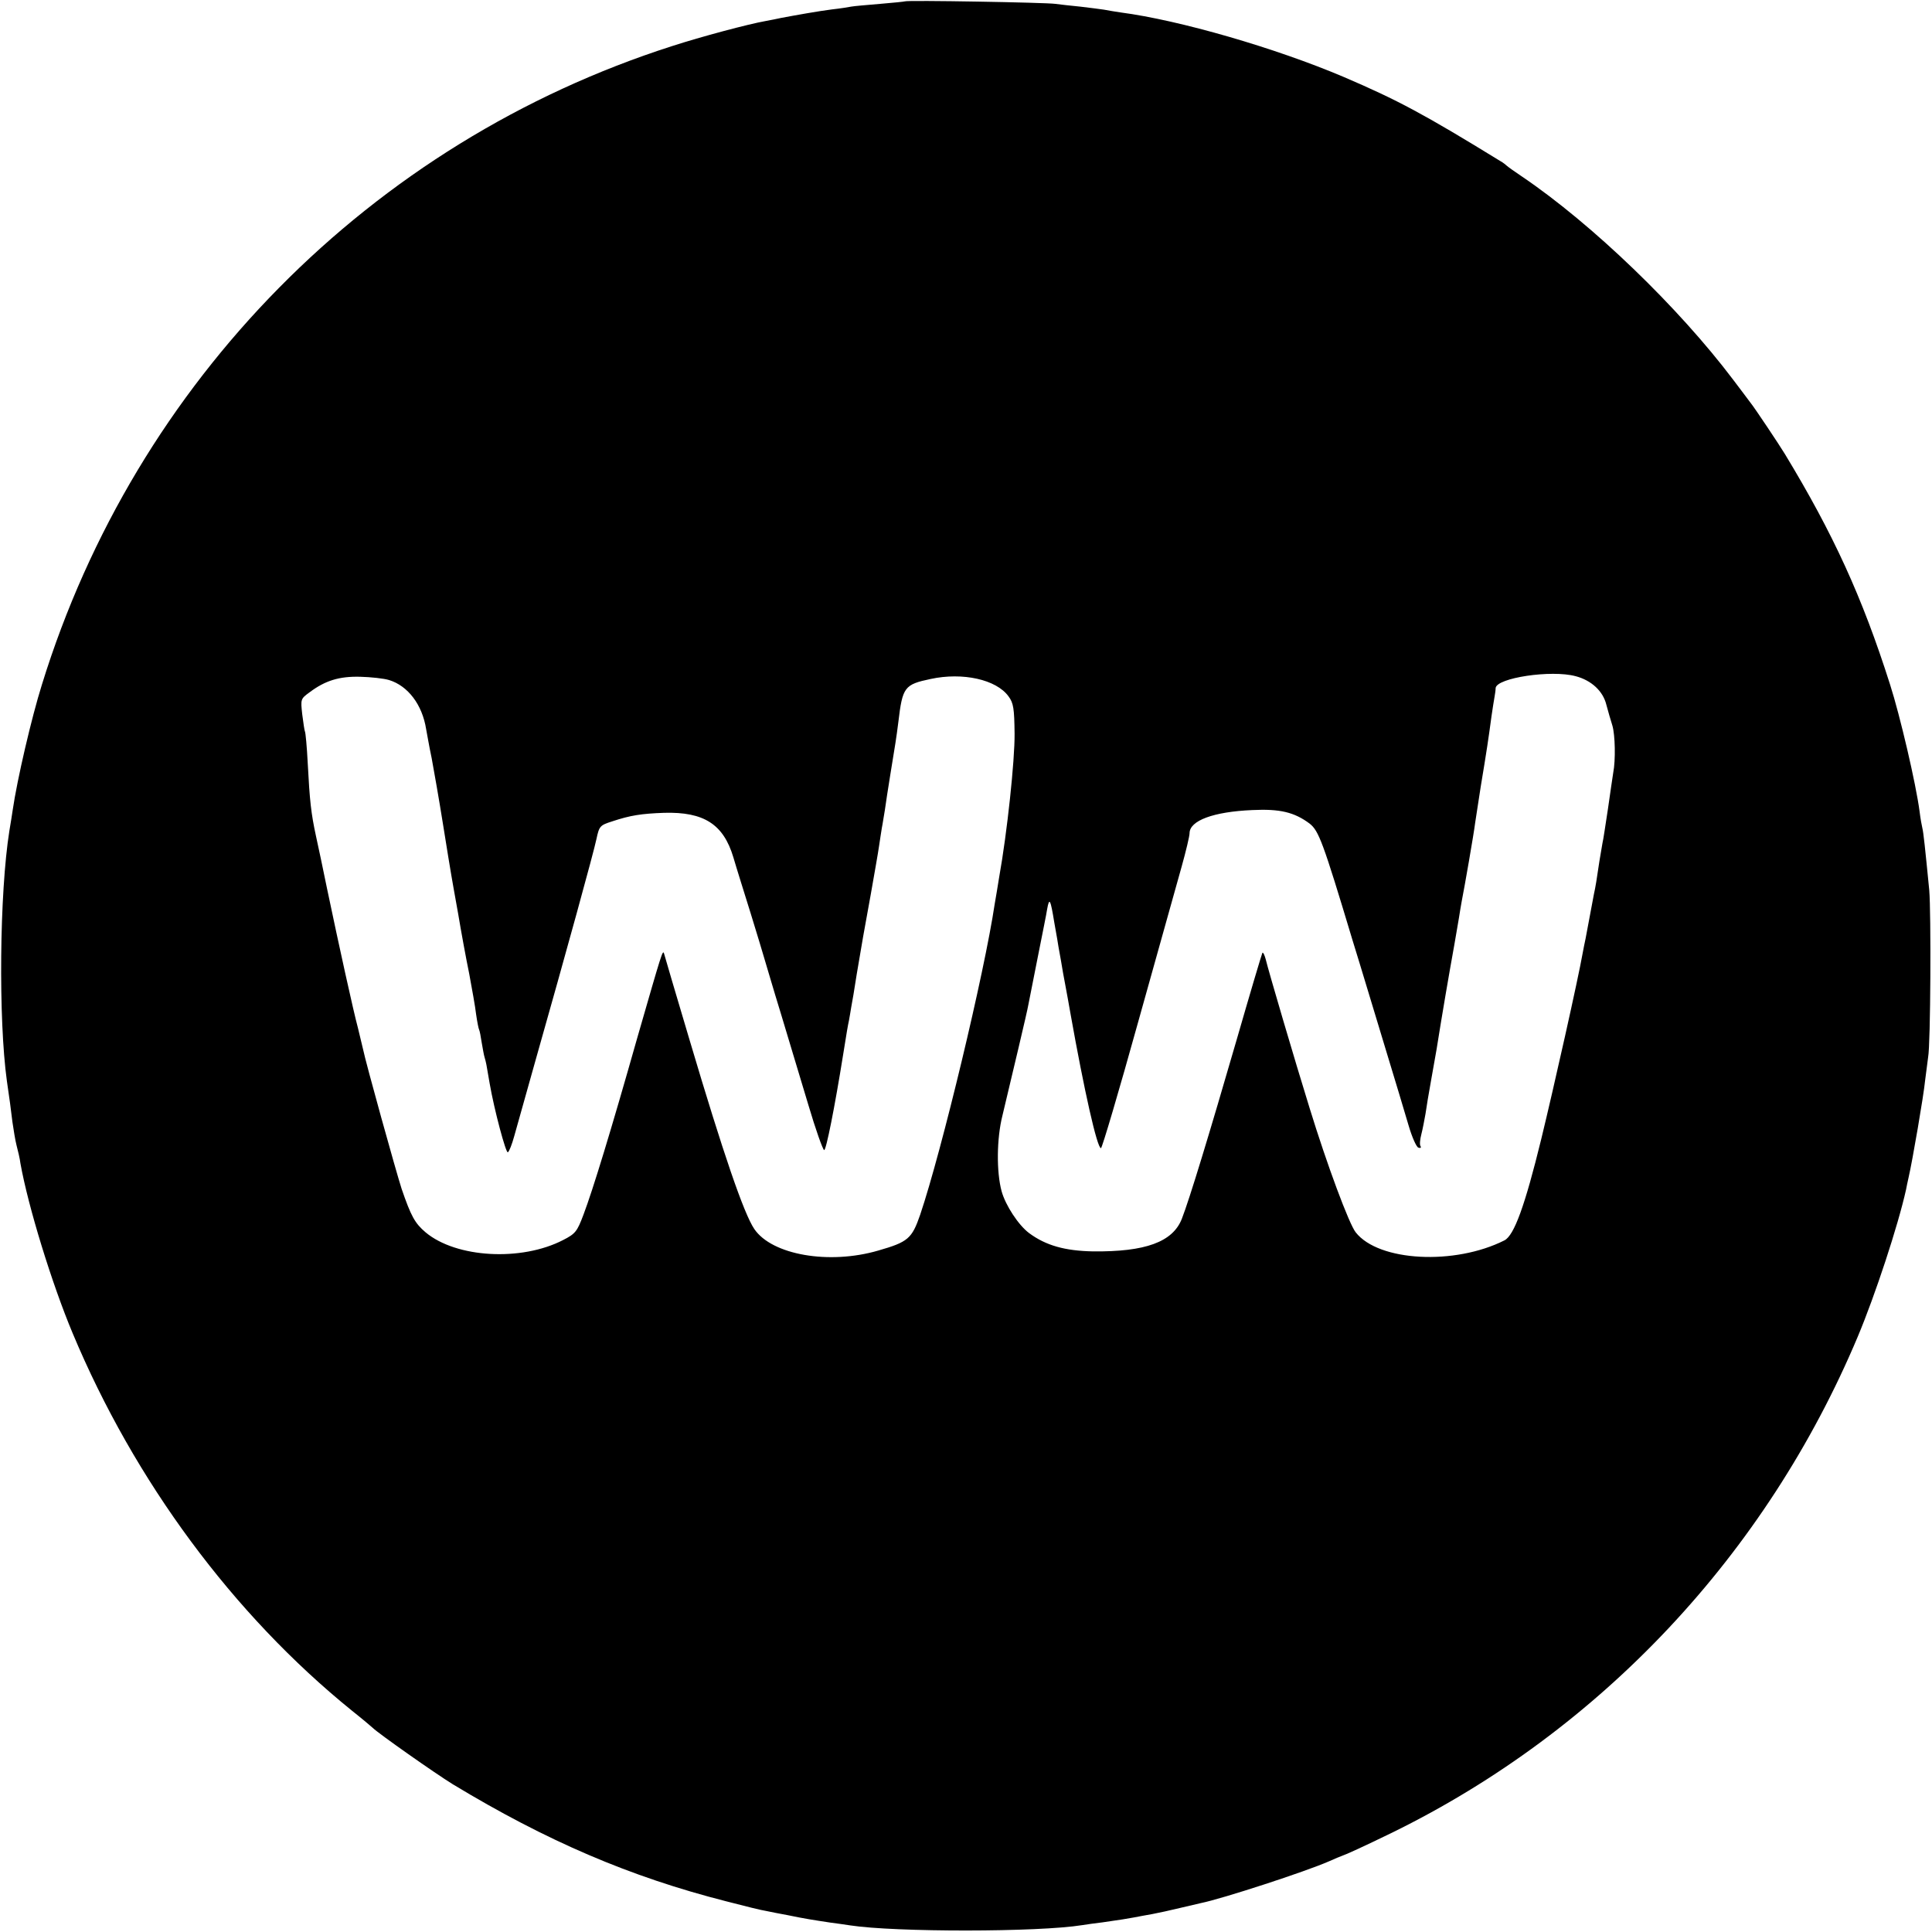 <?xml version="1.0" standalone="no"?>
<!DOCTYPE svg PUBLIC "-//W3C//DTD SVG 20010904//EN"
 "http://www.w3.org/TR/2001/REC-SVG-20010904/DTD/svg10.dtd">
<svg version="1.0" xmlns="http://www.w3.org/2000/svg"
 width="700pt" height="700pt" viewBox="0 0 700 700"
 preserveAspectRatio="xMidYMid meet">
<g transform="translate(0,700) scale(0.1,-0.1)"
fill="#000000" stroke="none">
<path d="M3278 6995 c-1 -1 -42 -5 -89 -9 -47 -4 -95 -8 -105 -10 -10 -2 -41
-7 -69 -10 -48 -6 -132 -21 -185 -31 -14 -3 -38 -8 -55 -11 -63 -11 -235 -57
-340 -91 -1092 -350 -1943 -1213 -2283 -2313 -38 -121 -90 -345 -106 -455 -2
-16 -8 -50 -12 -75 -36 -226 -40 -683 -9 -907 10 -67 14 -99 20 -148 4 -27 10
-66 15 -85 5 -19 12 -48 14 -65 28 -157 114 -436 189 -615 224 -536 582 -1020
1012 -1368 39 -31 72 -59 75 -62 20 -20 226 -165 291 -205 339 -205 641 -335
991 -424 65 -17 130 -33 145 -35 14 -3 49 -10 77 -15 62 -13 96 -18 155 -27
25 -3 57 -8 71 -10 163 -25 682 -25 842 1 13 2 46 7 73 10 71 10 87 13 115 18
14 3 43 8 65 12 22 4 67 14 100 22 33 8 68 16 77 18 75 15 379 114 463 151 22
10 42 18 45 19 18 6 79 34 184 85 757 371 1356 1010 1687 1797 63 150 146 402
175 533 2 11 6 30 9 43 14 60 55 299 60 352 4 33 9 71 11 85 9 46 11 524 4
605 -15 153 -21 210 -25 225 -2 8 -7 35 -10 60 -13 100 -71 348 -107 460 -101
318 -207 548 -381 835 -18 30 -110 168 -124 185 -6 8 -35 47 -64 85 -197 261
-510 563 -764 735 -27 18 -52 36 -55 39 -3 3 -14 12 -25 18 -275 169 -370 220
-566 304 -247 105 -595 206 -809 234 -19 3 -46 7 -60 10 -13 2 -52 7 -86 11
-33 3 -74 8 -90 10 -32 5 -540 14 -546 9z m2431 -2445 c57 -15 99 -54 111
-103 6 -23 16 -57 22 -76 10 -34 12 -125 3 -171 -2 -14 -11 -72 -19 -130 -9
-58 -17 -114 -20 -125 -2 -11 -7 -40 -11 -65 -10 -68 -14 -93 -20 -120 -3 -14
-9 -50 -15 -80 -6 -30 -12 -66 -15 -80 -3 -14 -8 -38 -11 -55 -16 -91 -103
-480 -150 -673 -59 -241 -98 -348 -133 -366 -180 -91 -456 -77 -539 29 -24 30
-104 245 -167 450 -54 174 -149 497 -159 539 -4 15 -9 26 -12 24 -2 -3 -44
-144 -93 -314 -100 -345 -171 -578 -199 -650 -33 -84 -132 -120 -322 -118
-101 2 -170 21 -231 66 -39 29 -86 101 -100 152 -19 70 -18 191 3 274 35 147
90 377 94 402 3 14 18 91 34 172 16 81 32 159 34 174 8 44 12 37 26 -49 8 -45
15 -84 15 -87 1 -3 4 -25 9 -50 4 -25 11 -65 16 -90 5 -25 13 -72 19 -105 49
-275 96 -485 110 -485 4 0 65 206 135 458 70 251 141 504 157 561 16 57 29
112 29 122 0 46 87 78 227 84 101 5 153 -8 208 -49 33 -26 48 -65 155 -421 29
-93 81 -267 117 -385 36 -118 75 -248 87 -289 12 -41 28 -77 35 -79 8 -3 11 0
8 5 -4 5 -2 25 3 44 5 19 11 52 15 74 3 22 12 76 20 120 8 44 17 95 20 113 20
126 45 272 64 377 6 33 13 77 17 99 3 21 8 48 10 60 10 50 44 245 49 286 4 25
13 83 20 130 22 132 28 173 39 255 4 28 9 59 11 70 2 11 4 25 4 32 3 37 202
67 290 43z m-4299 -14 c68 -21 120 -89 134 -178 3 -15 11 -63 20 -105 8 -43
27 -151 41 -239 14 -89 28 -172 30 -184 2 -12 13 -75 25 -141 11 -66 29 -164
40 -217 10 -54 22 -120 25 -147 4 -28 9 -53 11 -56 2 -4 6 -24 9 -45 4 -22 8
-47 11 -56 5 -17 6 -21 18 -93 17 -98 59 -254 66 -250 5 3 15 29 23 58 8 28
42 149 75 267 116 409 213 762 223 810 10 47 13 50 57 64 66 22 106 28 188 31
144 4 215 -41 251 -161 11 -38 40 -130 63 -204 23 -74 45 -148 50 -165 5 -16
31 -106 60 -200 28 -93 73 -242 99 -329 26 -88 52 -161 57 -163 7 -2 38 153
69 347 13 82 17 105 21 123 2 12 6 33 8 47 3 14 12 68 20 120 22 130 23 137
51 290 13 74 27 153 30 175 3 22 8 51 10 65 3 14 7 43 11 65 3 22 12 81 20
130 18 110 21 127 29 190 15 126 22 135 117 155 116 25 238 -2 282 -63 18 -24
21 -44 22 -135 1 -96 -27 -360 -56 -521 -5 -31 -12 -74 -16 -96 -37 -249 -192
-895 -270 -1126 -30 -87 -44 -99 -152 -130 -178 -52 -385 -16 -449 78 -38 56
-112 272 -234 683 -50 168 -92 310 -93 315 -5 15 -7 7 -97 -305 -96 -339 -161
-551 -195 -641 -23 -61 -29 -69 -74 -92 -151 -78 -387 -65 -498 28 -39 33 -53
59 -87 158 -20 62 -130 457 -140 507 -2 8 -10 42 -18 75 -17 63 -68 295 -112
505 -14 69 -32 154 -40 190 -18 83 -23 129 -30 264 -3 60 -8 112 -10 115 -2 4
-6 32 -10 63 -6 55 -6 56 27 80 56 42 107 58 183 56 38 -1 86 -6 105 -12z"/>
</g>
</svg>
